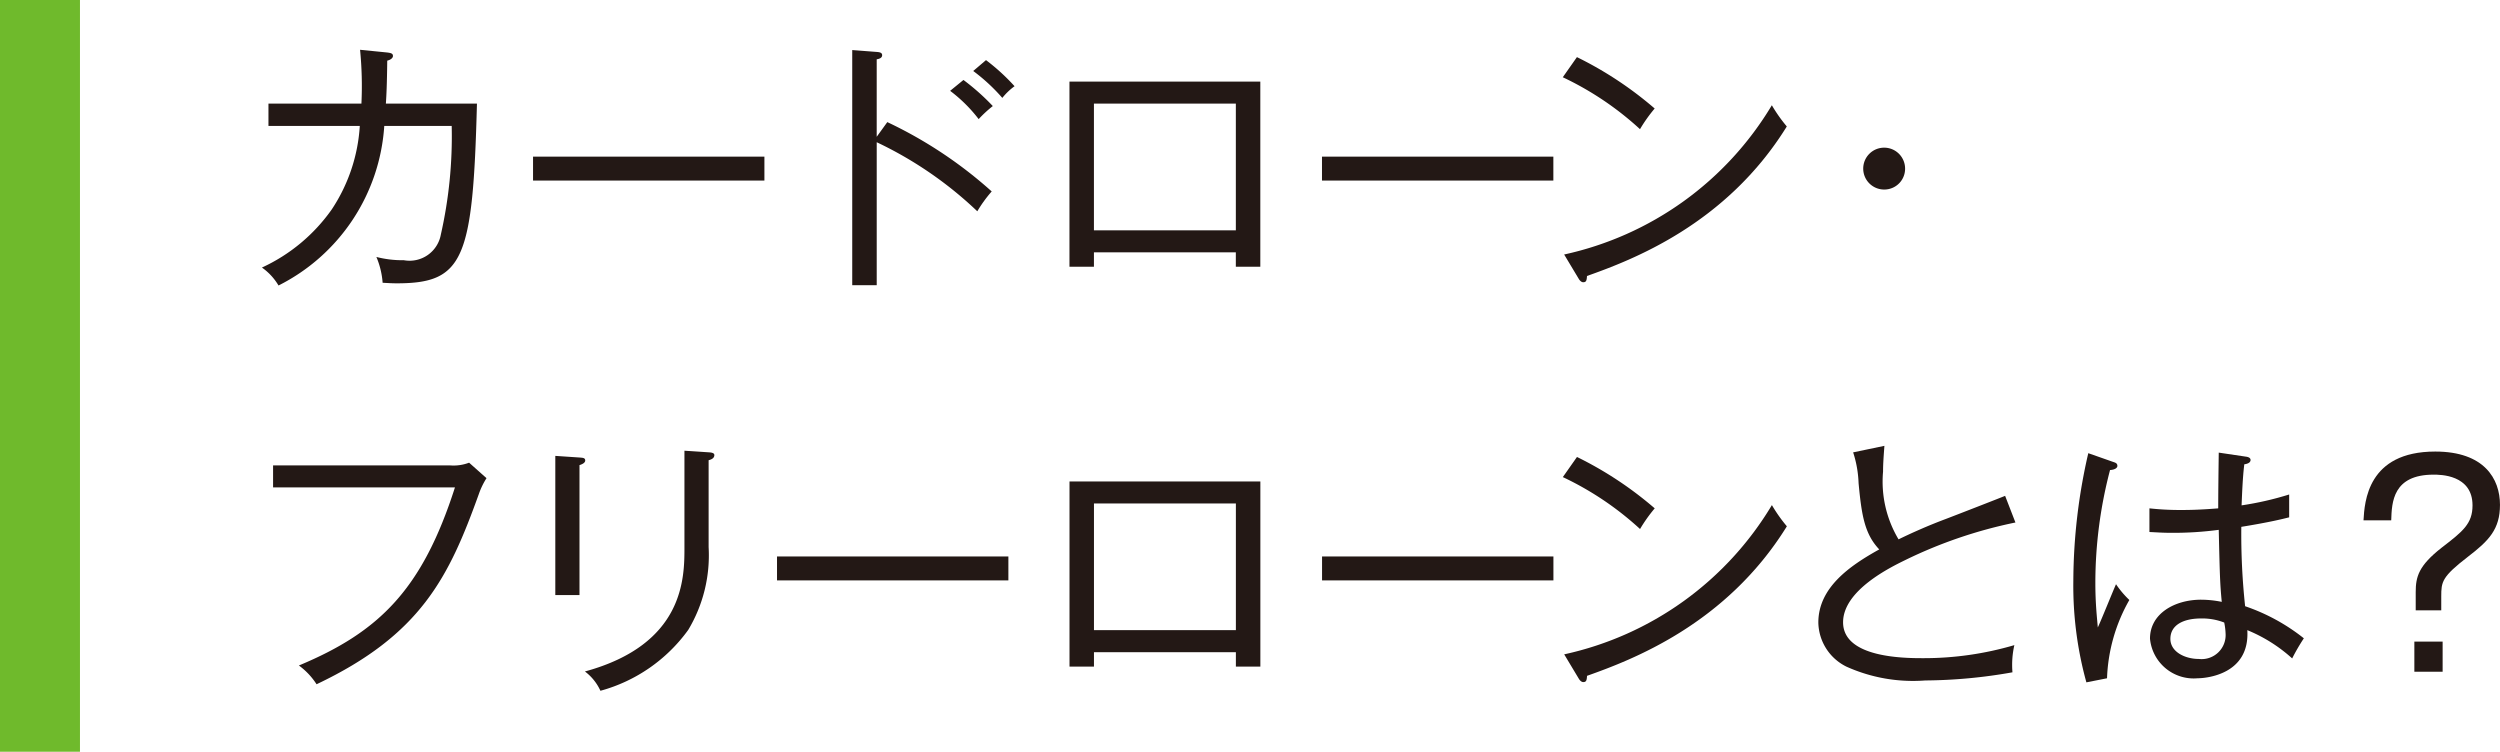 <svg xmlns="http://www.w3.org/2000/svg" width="55.143mm" height="16.581mm" viewBox="0 0 156.31 47">
  <defs>
    <style>
      .cls-1 {
        fill: #231815;
      }

      .cls-2 {
        fill: #6fba2c;
      }
    </style>
  </defs>
  <title>sidemenu_arekore_01</title>
  <g id="レイヤー_2" data-name="レイヤー 2">
    <g id="レイヤー_1-2" data-name="レイヤー 1">
      <g>
        <g>
          <path class="cls-1" d="M24.808,17.714c-.322,0-.526-.017-.884-.034a5.089,5.089,0,0,0-.391-1.615,6.501,6.501,0,0,0,1.717.204,1.986,1.986,0,0,0,2.312-1.598,27.791,27.791,0,0,0,.68-6.799H24.026a12.036,12.036,0,0,1-6.612,9.978,3.614,3.614,0,0,0-1.037-1.122,10.923,10.923,0,0,0,4.368-3.638,10.597,10.597,0,0,0,1.751-5.218H16.785V6.478h5.813a23.168,23.168,0,0,0-.085-3.366l1.699.17c.255.034.357.068.357.221,0,.085-.085.221-.357.289-.017,1.53-.051,2.176-.085,2.686h5.694C29.567,16.201,29.007,17.714,24.808,17.714Z"/>
          <path class="cls-1" d="M33.328,11.289V9.793H47.794v1.496Z"/>
          <path class="cls-1" d="M61.105,13.21a23.986,23.986,0,0,0-6.289-4.318V17.833H53.285V3.129l1.547.119c.222.017.323.068.323.204,0,.187-.221.238-.34.255V8.552l.663-.918a27.016,27.016,0,0,1,6.527,4.335A8.254,8.254,0,0,0,61.105,13.21Zm.085-5.763a9.249,9.249,0,0,0-1.784-1.768l.833-.68a14.25,14.25,0,0,1,1.835,1.632A7.521,7.521,0,0,0,61.19,7.447Zm1.479-1.326a11.478,11.478,0,0,0-1.819-1.683l.799-.68a12.821,12.821,0,0,1,1.785,1.632A3.892,3.892,0,0,0,62.669,6.121Z"/>
          <path class="cls-1" d="M68.397,15.776v.901H66.867V5.101H78.8V16.677H77.269v-.901Zm8.873-1.377V6.478h-8.873v7.921Z"/>
          <path class="cls-1" d="M82.656,11.289V9.793H97.122v1.496Z"/>
          <path class="cls-1" d="M102.539,8.076a19.3,19.3,0,0,0-4.827-3.247l.884-1.258a22.782,22.782,0,0,1,4.861,3.213A9.456,9.456,0,0,0,102.539,8.076Zm-3.314,9.179c-.017.289-.051.391-.238.391-.118,0-.221-.119-.272-.204l-.918-1.53a20.136,20.136,0,0,0,12.986-9.332,9.442,9.442,0,0,0,.935,1.326C107.911,14.059,101.995,16.269,99.225,17.255Z"/>
          <path class="cls-1" d="M117.805,11.85a1.309,1.309,0,1,1,1.309-1.309A1.299,1.299,0,0,1,117.805,11.85Z"/>
          <path class="cls-1" d="M29.941,30.883c-1.87,5.201-3.62,8.805-10.148,11.899a4.384,4.384,0,0,0-1.105-1.173c5.049-2.107,7.718-4.776,9.757-11.134H17.074V29.098H28.14a2.715,2.715,0,0,0,1.19-.17l1.088.969A4.745,4.745,0,0,0,29.941,30.883Z"/>
          <path class="cls-1" d="M36.232,29.081v8.126H34.72V28.503l1.513.102c.204.017.357.017.357.187S36.335,29.047,36.232,29.081Zm8.074-.306v5.439a9.059,9.059,0,0,1-1.274,5.168A10.023,10.023,0,0,1,37.541,43.19a3.135,3.135,0,0,0-.969-1.207c6.222-1.7,6.222-5.864,6.222-7.751V28.18l1.547.102c.255.017.323.085.323.17C44.664,28.673,44.426,28.741,44.307,28.775Z"/>
          <path class="cls-1" d="M48.582,36.289V34.793H63.048v1.496Z"/>
          <path class="cls-1" d="M68.399,40.776v.901H66.87V30.101H78.803V41.677H77.272v-.901Zm8.873-1.377V31.478H68.399v7.921Z"/>
          <path class="cls-1" d="M82.66,36.289V34.793H97.126v1.496Z"/>
          <path class="cls-1" d="M102.542,33.076a19.3,19.3,0,0,0-4.827-3.247l.884-1.258a22.785,22.785,0,0,1,4.861,3.213A9.451,9.451,0,0,0,102.542,33.076Zm-3.314,9.179c-.017.289-.051.391-.238.391-.118,0-.221-.119-.272-.204l-.918-1.53a20.136,20.136,0,0,0,12.986-9.332,9.451,9.451,0,0,0,.936,1.326C107.914,39.059,101.998,41.269,99.228,42.255Z"/>
          <path class="cls-1" d="M119.13,35.014c-.901.442-3.893,1.887-3.893,3.893,0,2.244,3.893,2.244,5.031,2.244a20.019,20.019,0,0,0,5.678-.816,5.565,5.565,0,0,0-.119,1.7,32.143,32.143,0,0,1-5.456.51,10.133,10.133,0,0,1-4.93-.867,3.135,3.135,0,0,1-1.751-2.754c0-2.176,1.938-3.536,3.808-4.573-.918-.969-1.105-2.142-1.292-4.147a6.979,6.979,0,0,0-.34-1.921l1.955-.408c-.052.697-.085,1.156-.085,1.615a7.034,7.034,0,0,0,.969,4.232c.765-.374,1.818-.85,2.957-1.275,1.241-.476,3.417-1.326,3.706-1.445l.645,1.666A28.826,28.826,0,0,0,119.13,35.014Z"/>
          <path class="cls-1" d="M131.74,42.408l-1.291.255a22.673,22.673,0,0,1-.816-6.357,35.899,35.899,0,0,1,.935-7.972l1.547.544c.153.051.272.085.272.255,0,.119-.153.238-.459.255a27.763,27.763,0,0,0-.918,7.088c0,1.258.102,2.125.153,2.754.204-.425.969-2.329,1.139-2.703a5.939,5.939,0,0,0,.833.986A10.621,10.621,0,0,0,131.74,42.408Zm11.576-1.241a9.577,9.577,0,0,0-2.805-1.768c.17,2.788-2.601,3.009-3.11,3.009a2.743,2.743,0,0,1-2.975-2.482c0-1.564,1.547-2.431,3.195-2.431a6.556,6.556,0,0,1,1.292.136c-.103-1.105-.119-1.445-.188-4.504a21.515,21.515,0,0,1-2.941.187c-.595,0-.985-.034-1.393-.051V31.784a17.467,17.467,0,0,0,1.938.102c.425,0,1.105,0,2.363-.102,0-.867.017-2.278.033-3.485l1.717.255c.119.017.272.068.272.204,0,.204-.272.255-.391.272-.102.816-.137,1.802-.17,2.567a19.61,19.61,0,0,0,2.975-.68v1.428c-.408.102-1.207.306-2.992.595a42.254,42.254,0,0,0,.238,4.963,12.229,12.229,0,0,1,3.672,2.006A12.187,12.187,0,0,0,143.316,41.167Zm-4.249-2.244a3.81,3.81,0,0,0-1.445-.255c-1.105,0-1.921.408-1.921,1.275,0,.816.918,1.258,1.785,1.258a1.502,1.502,0,0,0,1.666-1.598A3.896,3.896,0,0,0,139.067,38.923Z"/>
          <path class="cls-1" d="M151.04,37.02c0-.969.187-1.649,1.614-2.771,1.326-1.02,1.938-1.496,1.938-2.652,0-1.921-2.023-1.921-2.431-1.921-2.55,0-2.618,1.717-2.652,2.856h-1.733c.067-1.139.237-4.3,4.487-4.3,3.059,0,4.046,1.7,4.046,3.332,0,1.53-.697,2.244-2.006,3.247-1.632,1.258-1.666,1.564-1.666,2.482v.867H151.04ZM152.723,42h-1.768V40.113h1.768Z"/>
        </g>
        <rect class="cls-2" width="5" height="47"/>
      </g>
    </g>
  </g>
</svg>
